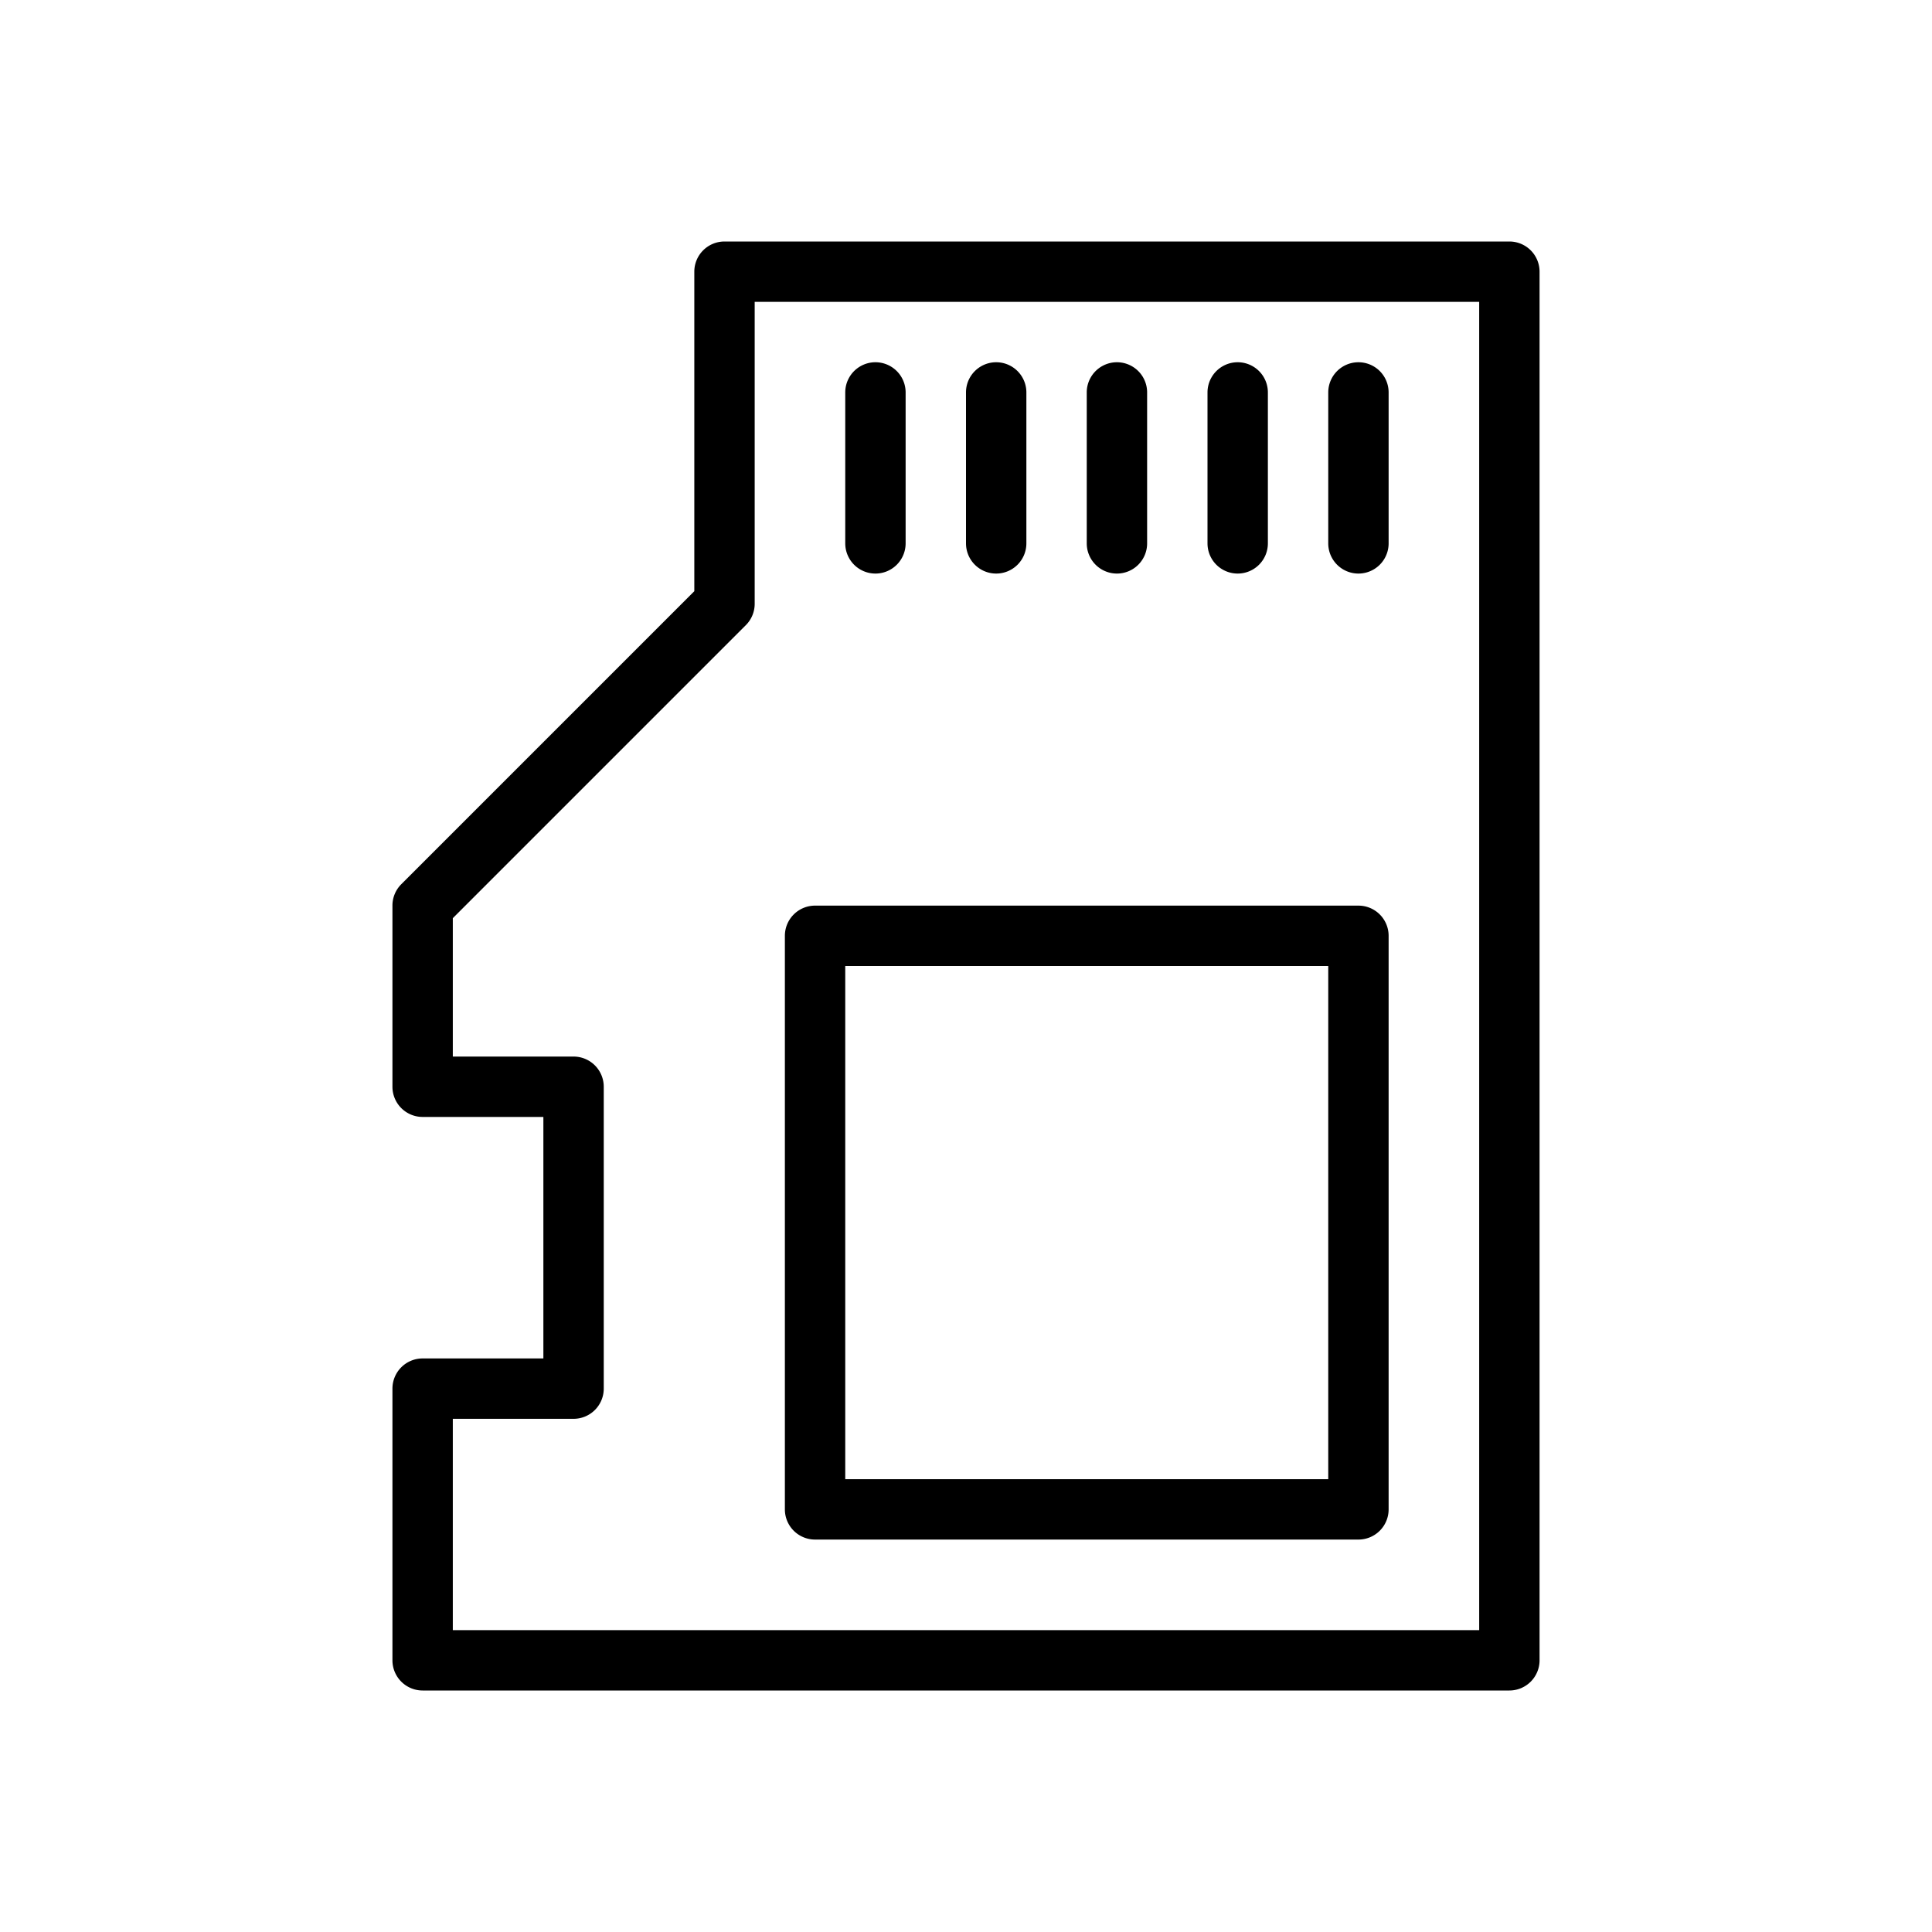 <svg xmlns="http://www.w3.org/2000/svg" width="32" height="32" fill="none" viewBox="0 0 32 32">
    <path fill="#000" d="M7 28h18a.5.5 0 0 0 .5-.5v-23A.5.5 0 0 0 25 4H12a.5.5 0 0 0-.5.5v5.292l-4.854 4.854A.5.5 0 0 0 6.5 15v3a.5.5 0 0 0 .5.5h2v4H7a.5.5 0 0 0-.5.5v4.5a.5.5 0 0 0 .5.5zm.5-4.5h2a.5.5 0 0 0 .5-.5v-5a.5.5 0 0 0-.5-.5h-2v-2.292l4.854-4.854A.5.5 0 0 0 12.5 10V5h12v22h-17v-3.5z"/>
    <path fill="#000" d="M14.5 9.5A.5.5 0 0 0 15 9V6.5a.5.5 0 1 0-1 0V9a.5.5 0 0 0 .5.5zM16.5 9.5A.5.5 0 0 0 17 9V6.5a.5.5 0 1 0-1 0V9a.5.5 0 0 0 .5.5zM18.5 9.5A.5.5 0 0 0 19 9V6.5a.5.5 0 1 0-1 0V9a.5.5 0 0 0 .5.5zM20.5 9.5A.5.5 0 0 0 21 9V6.5a.5.5 0 1 0-1 0V9a.5.5 0 0 0 .5.5zM22.5 6a.5.5 0 0 0-.5.5V9a.5.5 0 1 0 1 0V6.5a.5.5 0 0 0-.5-.5zM22.5 15h-9a.5.5 0 0 0-.5.5V25a.5.5 0 0 0 .5.5h9a.5.5 0 0 0 .5-.5v-9.5a.5.5 0 0 0-.5-.5zm-.5 9.5h-8V16h8v8.5z"/>
</svg>
